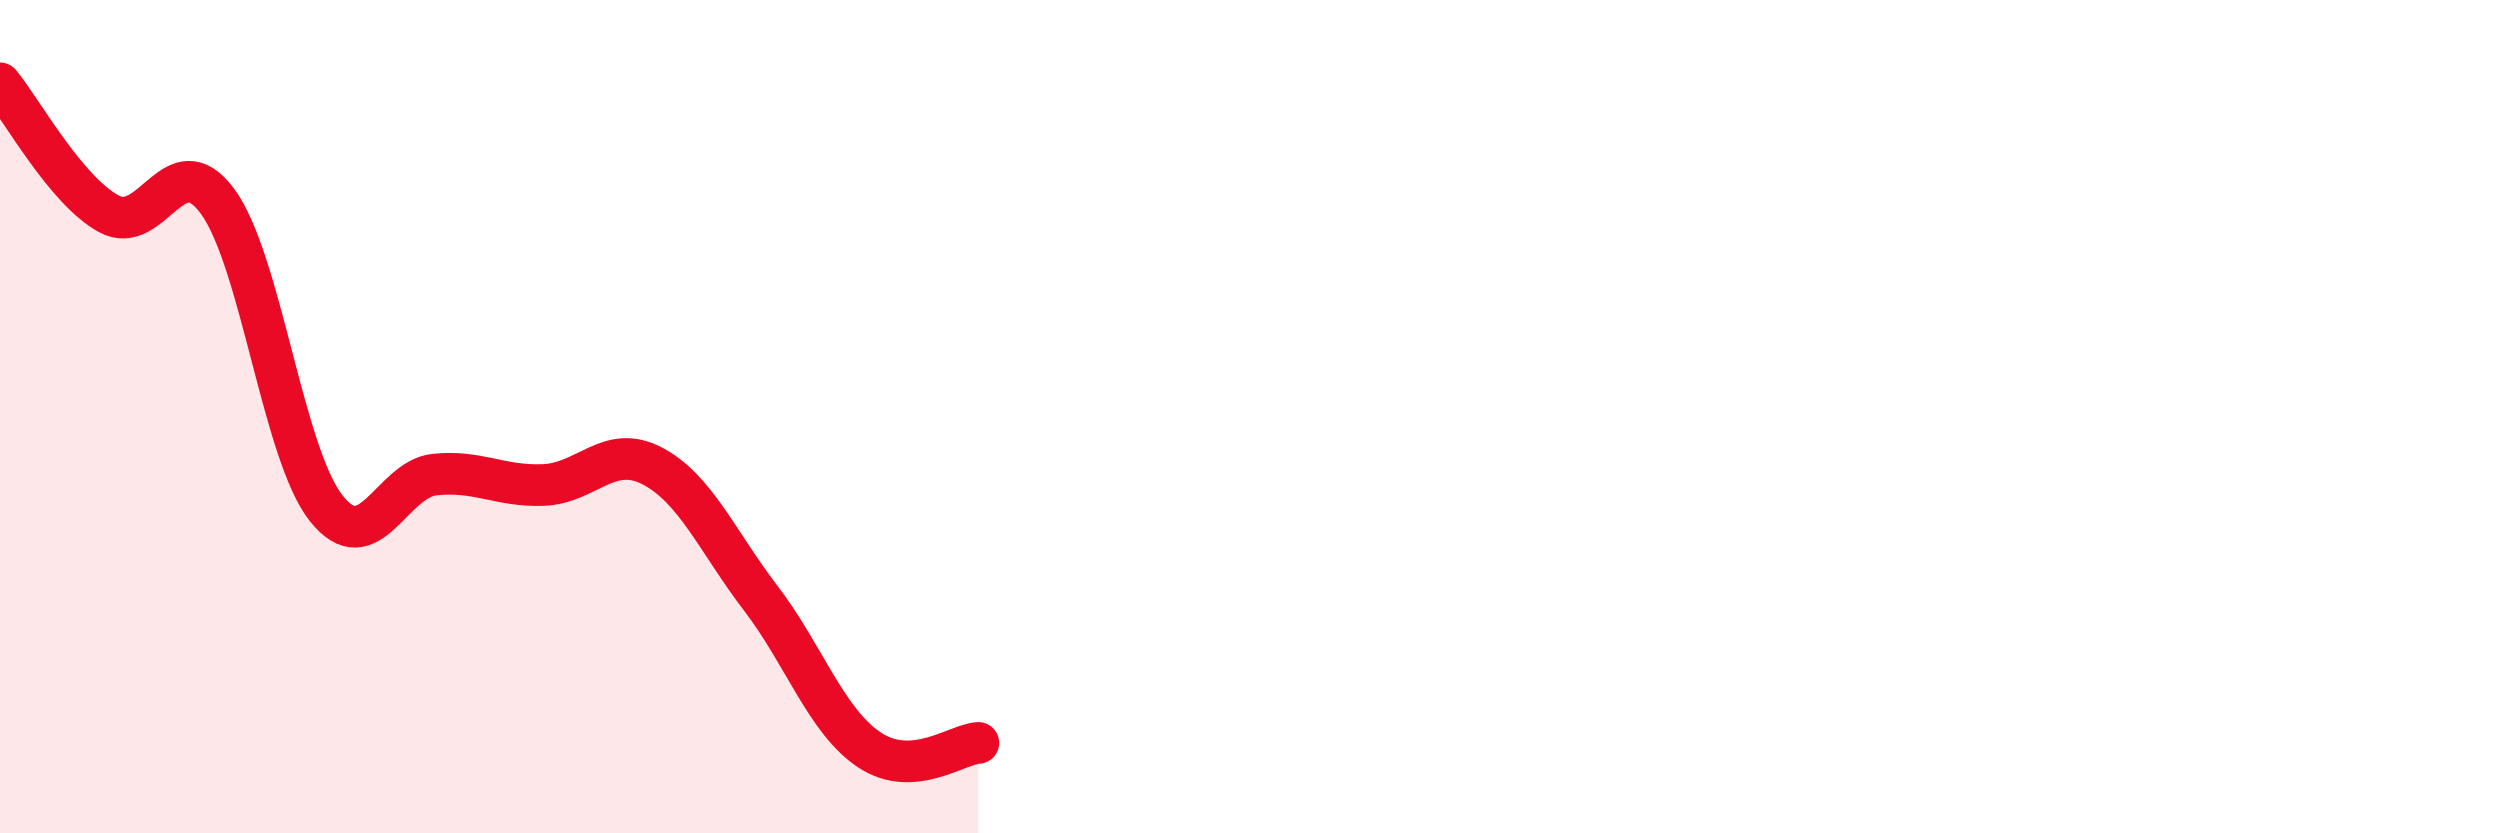 
    <svg width="60" height="20" viewBox="0 0 60 20" xmlns="http://www.w3.org/2000/svg">
      <path
        d="M 0,2 C 0.52,2.63 1.57,4.56 2.61,5.13 C 3.65,5.7 4.18,3.42 5.22,4.83 C 6.26,6.24 6.79,10.89 7.83,12.2 C 8.87,13.51 9.39,11.5 10.43,11.39 C 11.47,11.28 12,11.68 13.04,11.64 C 14.08,11.6 14.61,10.64 15.65,11.18 C 16.69,11.72 17.22,13 18.26,14.36 C 19.3,15.72 19.83,17.31 20.87,18 C 21.91,18.69 22.96,17.86 23.48,17.83L23.48 20L0 20Z"
        fill="#EB0A25"
        opacity="0.1"
        stroke-linecap="round"
        stroke-linejoin="round"
      />
      <path
        d="M 0,2 C 0.52,2.63 1.57,4.56 2.61,5.13 C 3.65,5.7 4.18,3.42 5.22,4.83 C 6.26,6.24 6.79,10.89 7.83,12.2 C 8.87,13.51 9.39,11.5 10.43,11.39 C 11.47,11.28 12,11.68 13.04,11.64 C 14.08,11.6 14.61,10.64 15.65,11.18 C 16.69,11.72 17.22,13 18.26,14.36 C 19.3,15.72 19.83,17.31 20.87,18 C 21.91,18.69 22.96,17.86 23.48,17.83"
        stroke="#EB0A25"
        stroke-width="1"
        fill="none"
        stroke-linecap="round"
        stroke-linejoin="round"
      />
    </svg>
  